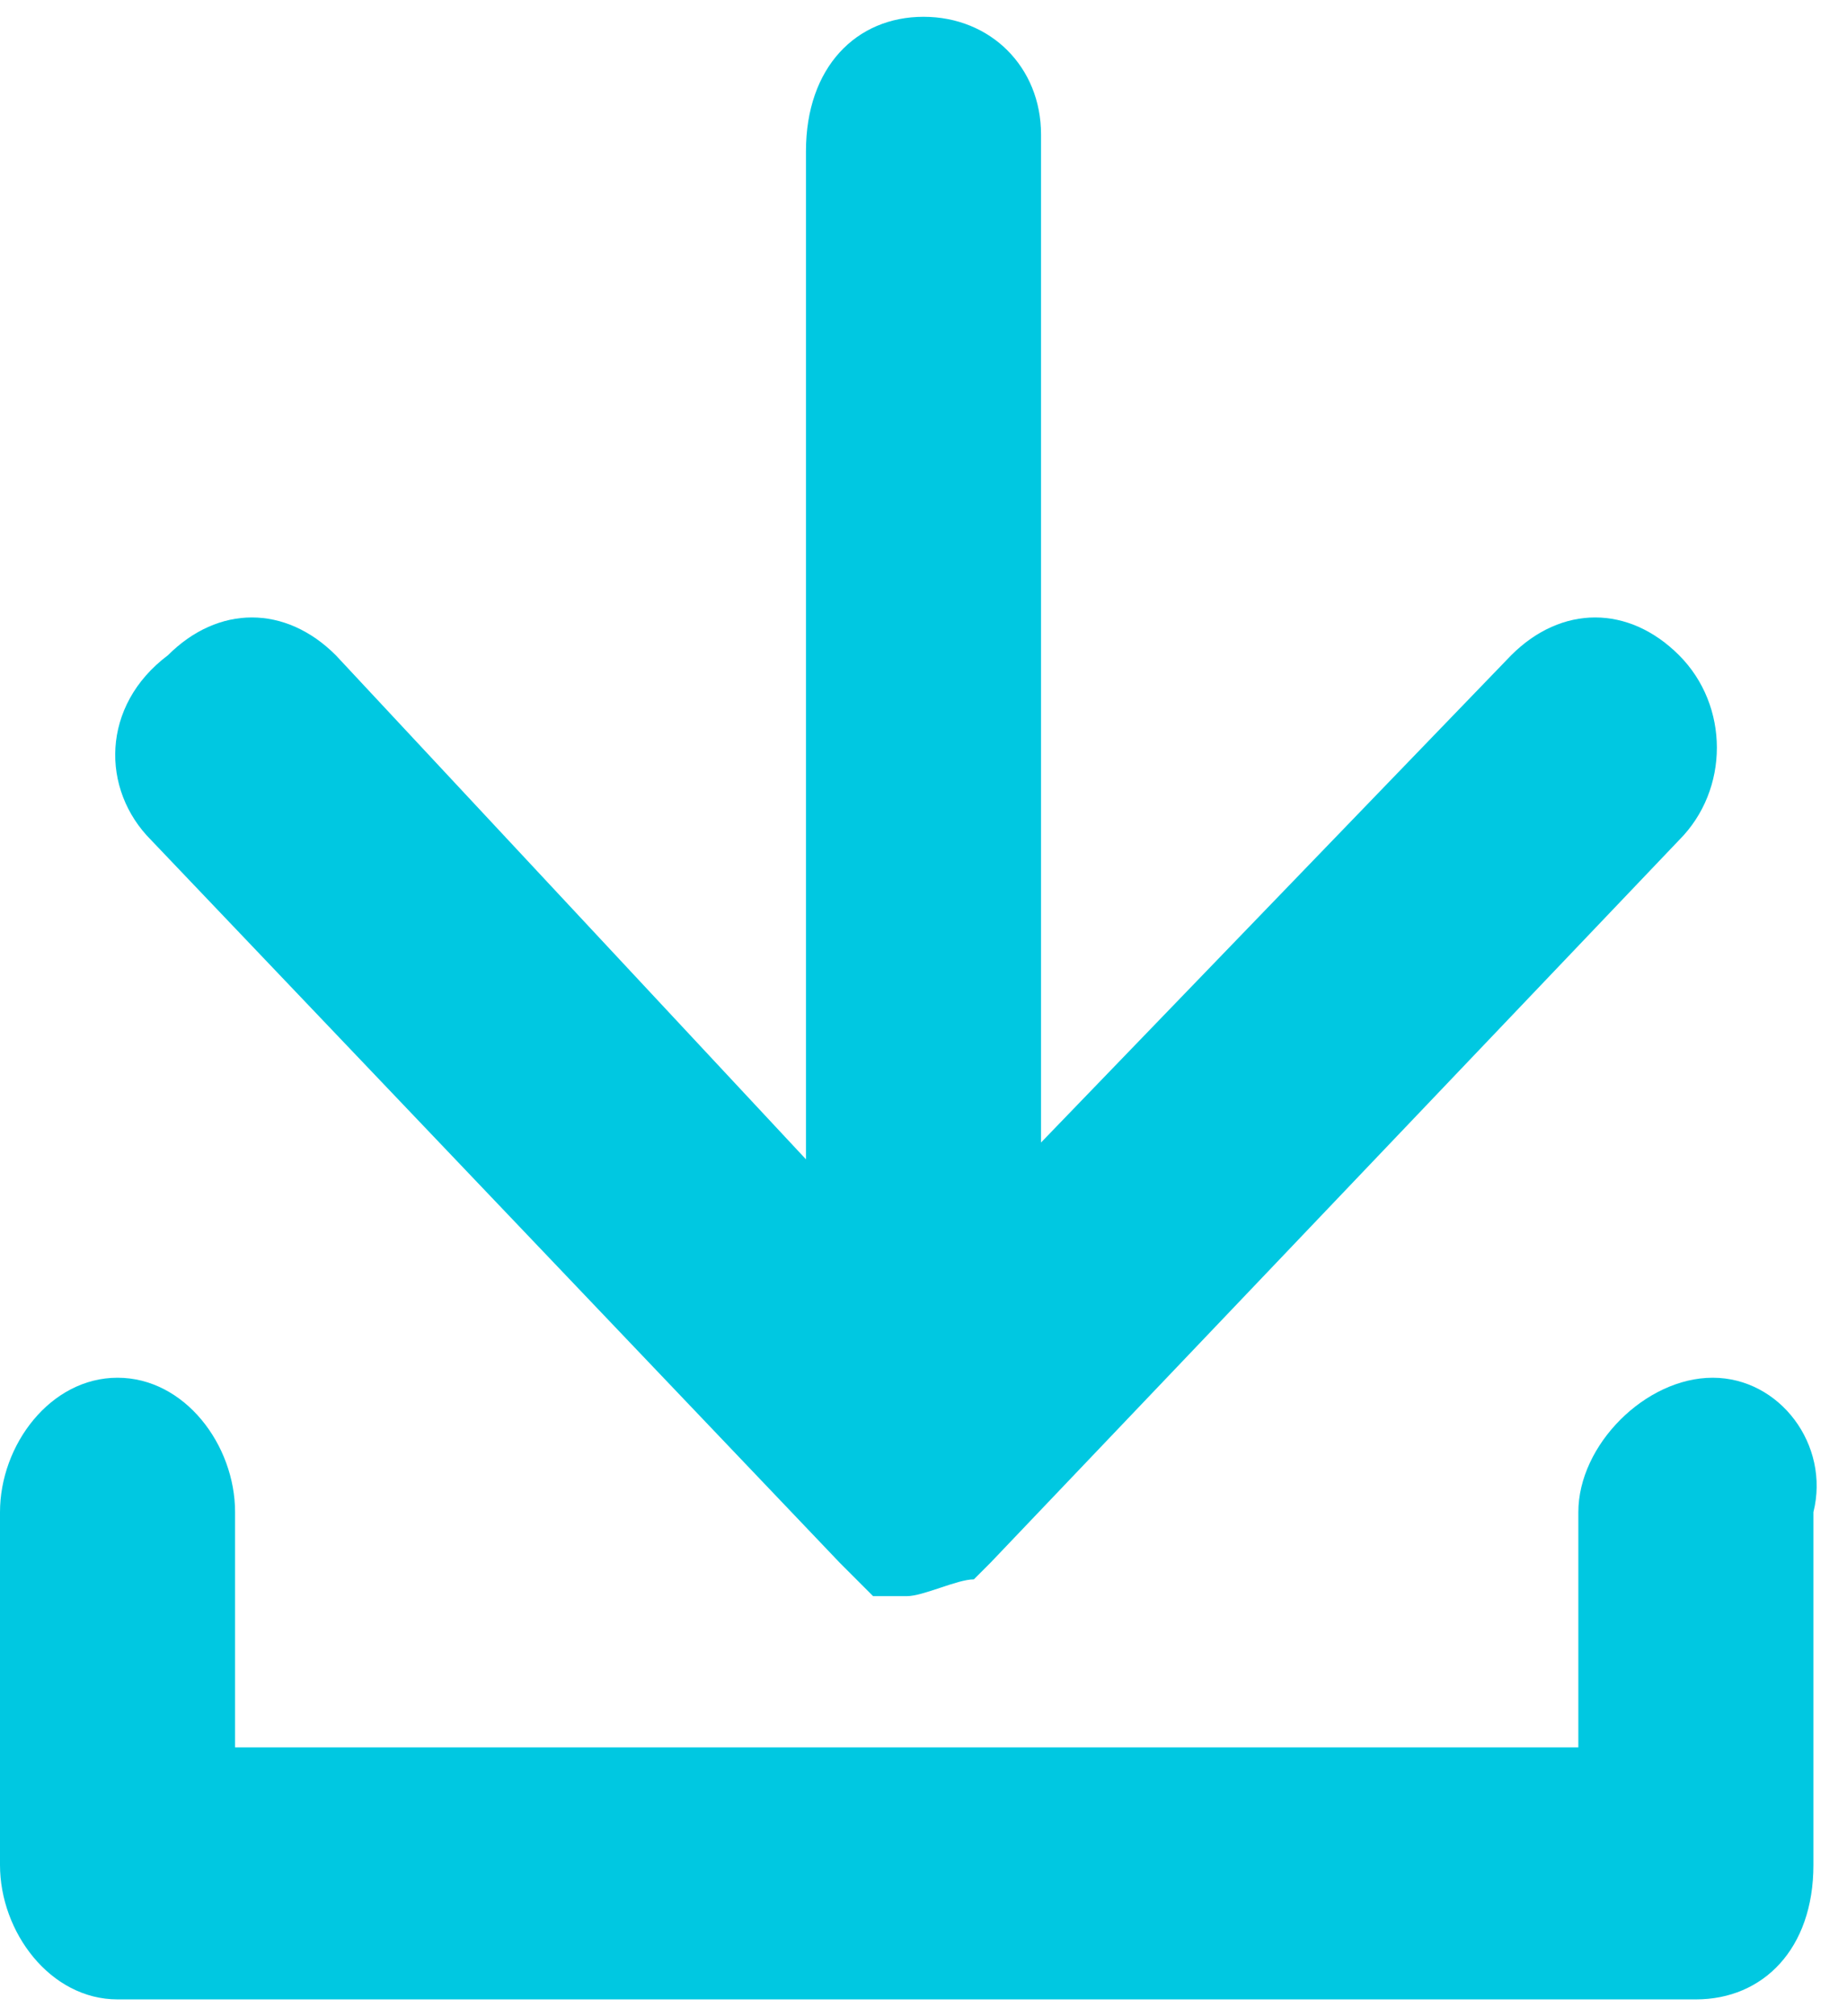 <?xml version="1.0" encoding="utf-8"?>
<!-- Generator: Adobe Illustrator 25.1.0, SVG Export Plug-In . SVG Version: 6.00 Build 0)  -->
<svg version="1.1" id="Layer_1" xmlns="http://www.w3.org/2000/svg" xmlns:xlink="http://www.w3.org/1999/xlink" x="0px" y="0px"
	 viewBox="0 0 11 12" style="enable-background:new 0 0 11 12;" xml:space="preserve">
<style type="text/css">
	.st0{fill-rule:evenodd;clip-rule:evenodd;fill:#00C8E1;}
</style>
<desc>Created with sketchtool.</desc>
<g id="Web-Portal">
	<g id="MediaPackage" transform="translate(-1368, -928)">
		<g id="DownloadGreen" transform="translate(1368, 928)">
			<path id="Shape" class="st0" d="M5.5,0.1c-0.4,0-0.7,0.3-0.7,0.8v6l-2.8-3c-0.3-0.3-0.7-0.3-1,0C0.6,4.2,0.6,4.7,0.9,5L5,9.3
				c0,0,0.1,0.1,0.1,0.1l0,0c0,0,0.1,0.1,0.1,0.1l0,0c0,0,0.1,0,0.1,0l0,0c0,0,0.1,0,0.1,0l0,0l0,0c0.1,0,0.3-0.1,0.4-0.1l0,0
				c0,0,0.1-0.1,0.1-0.1l0,0L10,5c0.3-0.3,0.3-0.8,0-1.1c-0.3-0.3-0.7-0.3-1,0L6.2,6.8v-6C6.2,0.4,5.9,0.1,5.5,0.1L5.5,0.1z"/>
			<path id="Shape_1_" class="st0" d="M10.2,8.2C9.8,8.2,9.4,8.6,9.4,9v1.4h-8V9c0-0.4-0.3-0.8-0.7-0.8S0,8.6,0,9v2.1
				c0,0.4,0.3,0.8,0.7,0.8h9.4c0.4,0,0.7-0.3,0.7-0.8V9C10.9,8.6,10.6,8.2,10.2,8.2L10.2,8.2z"/>
		</g>
	</g>
</g>
</svg>
